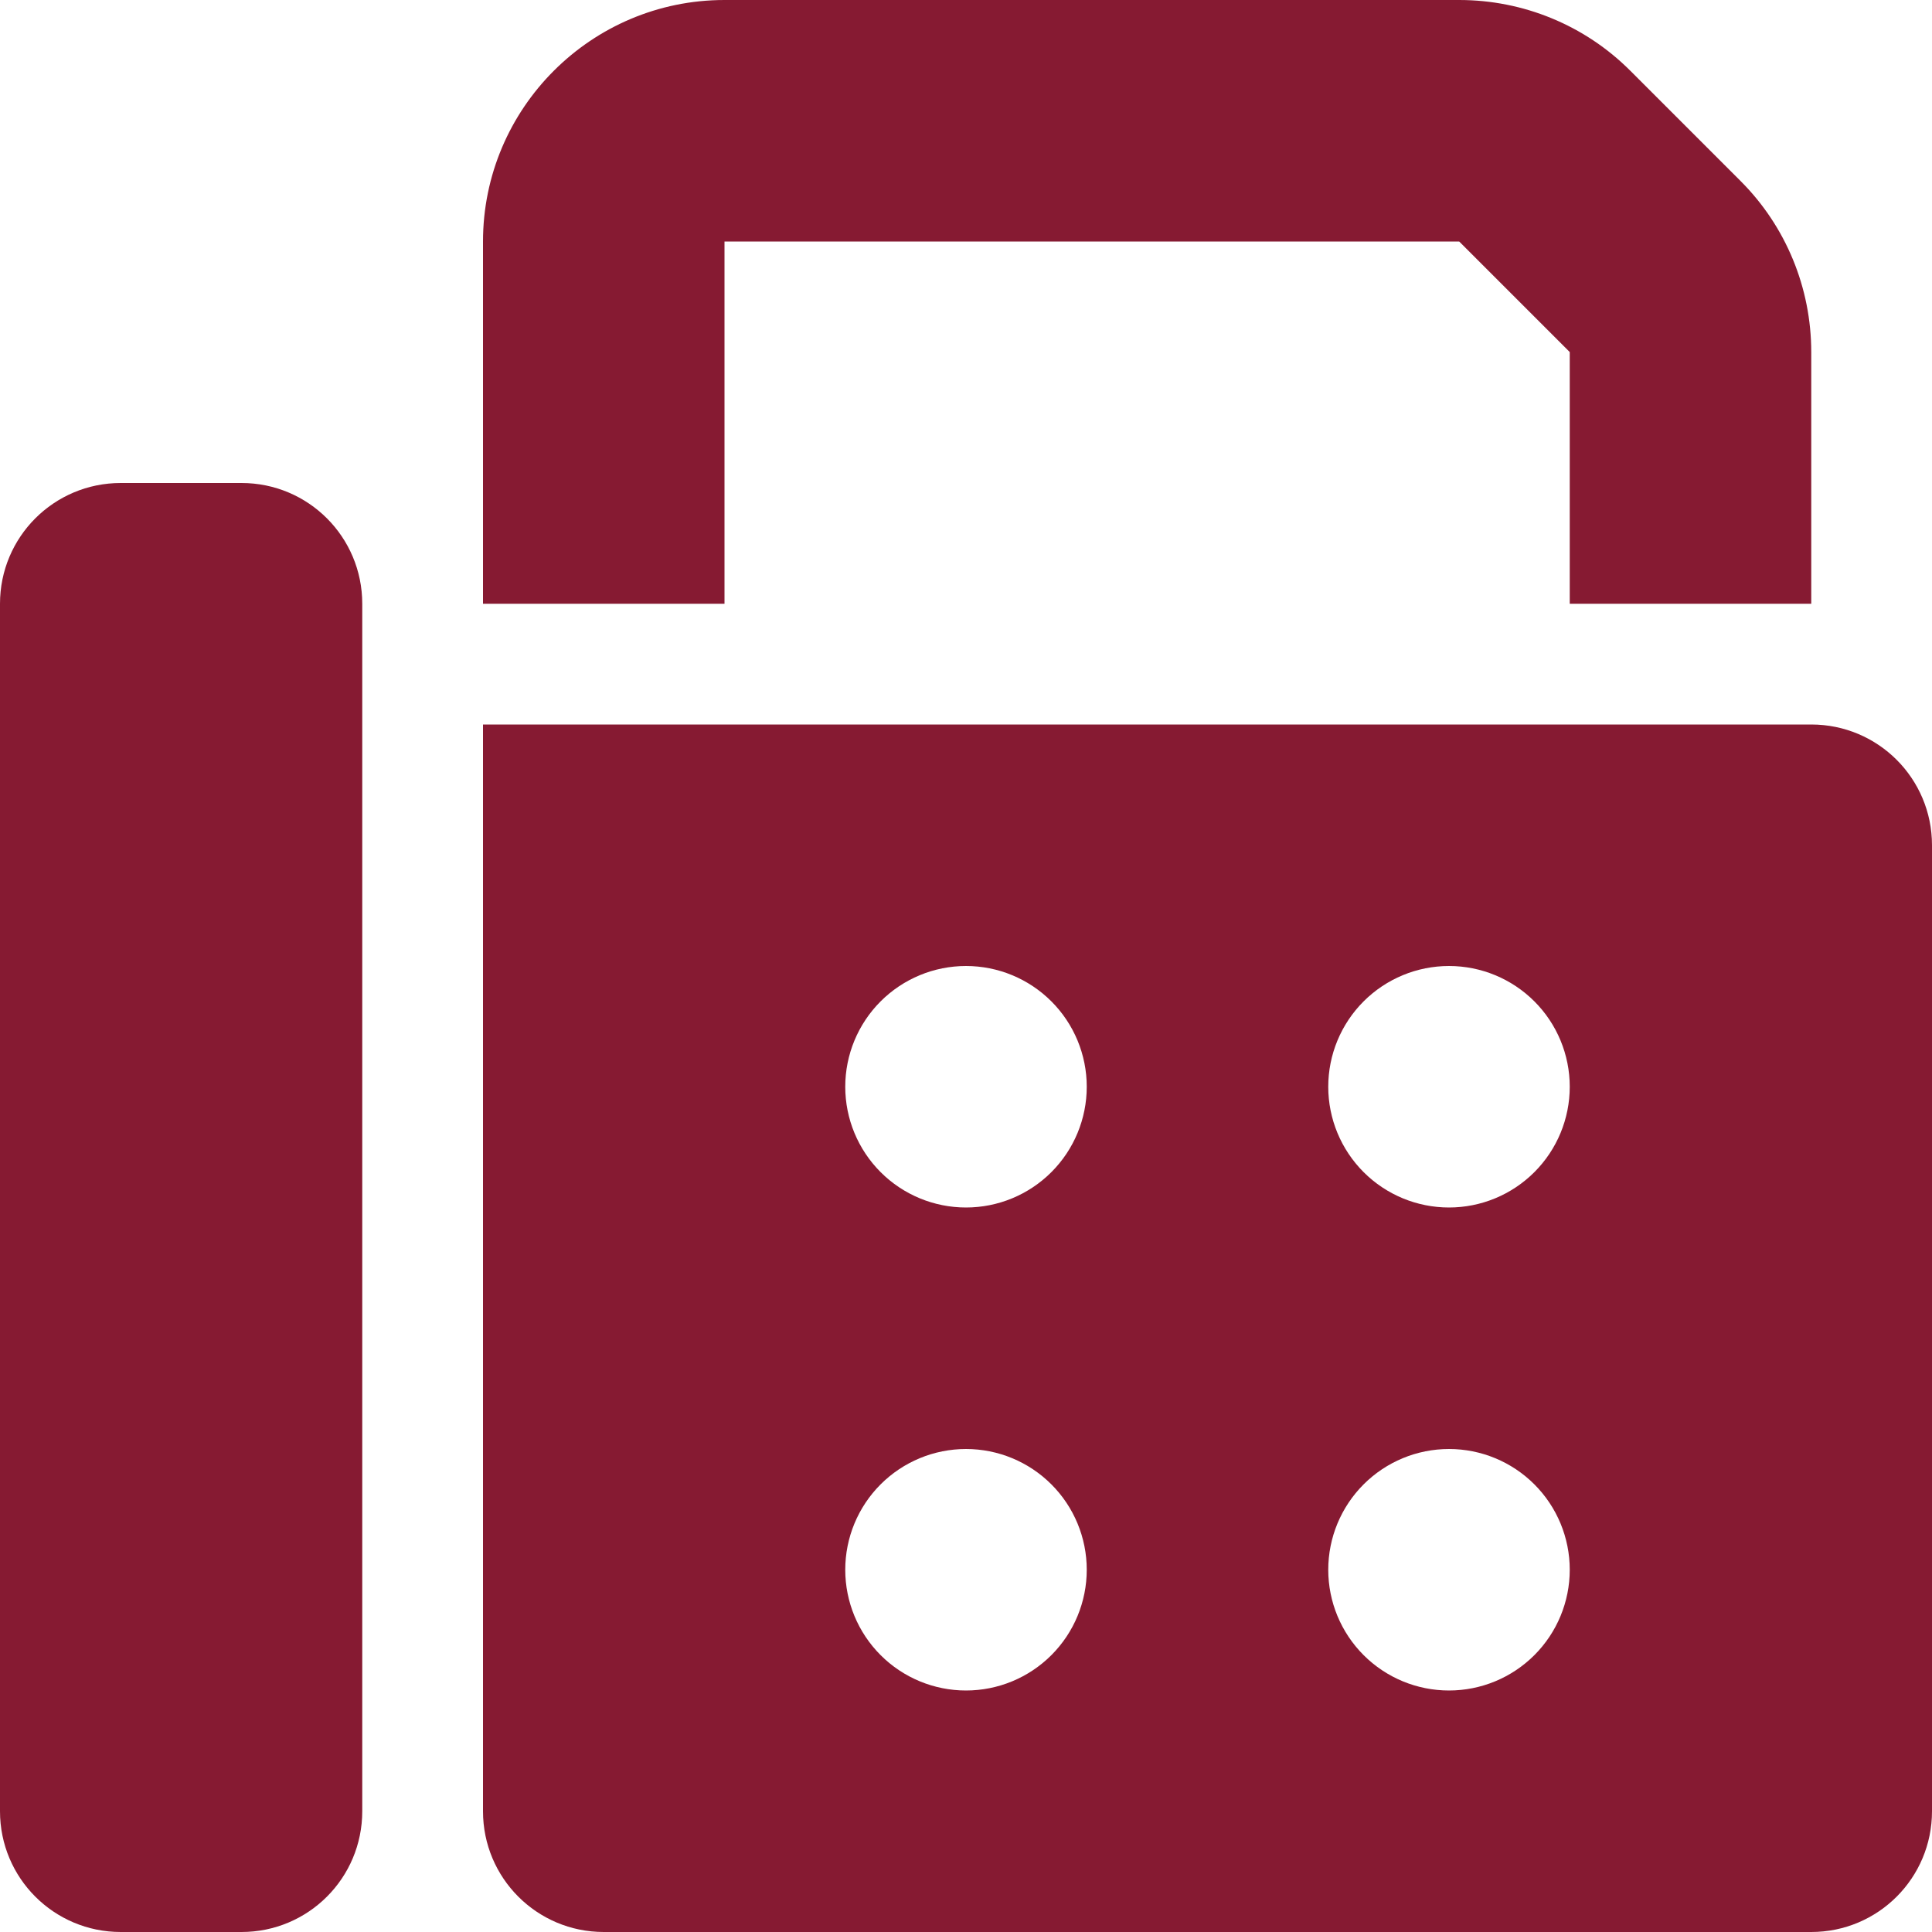 <svg width="512" height="512" viewBox="0 0 512 512" fill="none" xmlns="http://www.w3.org/2000/svg">
<g clip-path="url(#clip0_1_2)">
<path d="M128 64V160H192V64H386.7L416 93.3V160H480V93.3C480 76.3 473.3 60 461.3 48L432 18.7C420 6.7 403.7 0 386.7 0H192C156.7 0 128 28.7 128 64ZM0 160V480C0 497.7 14.3 512 32 512H64C81.7 512 96 497.7 96 480V160C96 142.3 81.7 128 64 128H32C14.3 128 0 142.3 0 160ZM480 192H128V480C128 497.7 142.3 512 160 512H480C497.7 512 512 497.7 512 480V224C512 206.3 497.7 192 480 192ZM256 256C264.487 256 272.626 259.371 278.627 265.373C284.629 271.374 288 279.513 288 288C288 296.487 284.629 304.626 278.627 310.627C272.626 316.629 264.487 320 256 320C247.513 320 239.374 316.629 233.373 310.627C227.371 304.626 224 296.487 224 288C224 279.513 227.371 271.374 233.373 265.373C239.374 259.371 247.513 256 256 256ZM352 288C352 279.513 355.371 271.374 361.373 265.373C367.374 259.371 375.513 256 384 256C392.487 256 400.626 259.371 406.627 265.373C412.629 271.374 416 279.513 416 288C416 296.487 412.629 304.626 406.627 310.627C400.626 316.629 392.487 320 384 320C375.513 320 367.374 316.629 361.373 310.627C355.371 304.626 352 296.487 352 288ZM384 384C392.487 384 400.626 387.371 406.627 393.373C412.629 399.374 416 407.513 416 416C416 424.487 412.629 432.626 406.627 438.627C400.626 444.629 392.487 448 384 448C375.513 448 367.374 444.629 361.373 438.627C355.371 432.626 352 424.487 352 416C352 407.513 355.371 399.374 361.373 393.373C367.374 387.371 375.513 384 384 384ZM224 416C224 407.513 227.371 399.374 233.373 393.373C239.374 387.371 247.513 384 256 384C264.487 384 272.626 387.371 278.627 393.373C284.629 399.374 288 407.513 288 416C288 424.487 284.629 432.626 278.627 438.627C272.626 444.629 264.487 448 256 448C247.513 448 239.374 444.629 233.373 438.627C227.371 432.626 224 424.487 224 416Z" fill="#861A32"/>
</g>
<defs>
<clipPath id="clip0_1_2">
<rect width="512" height="512" fill="white"/>
</clipPath>
</defs>
</svg>
